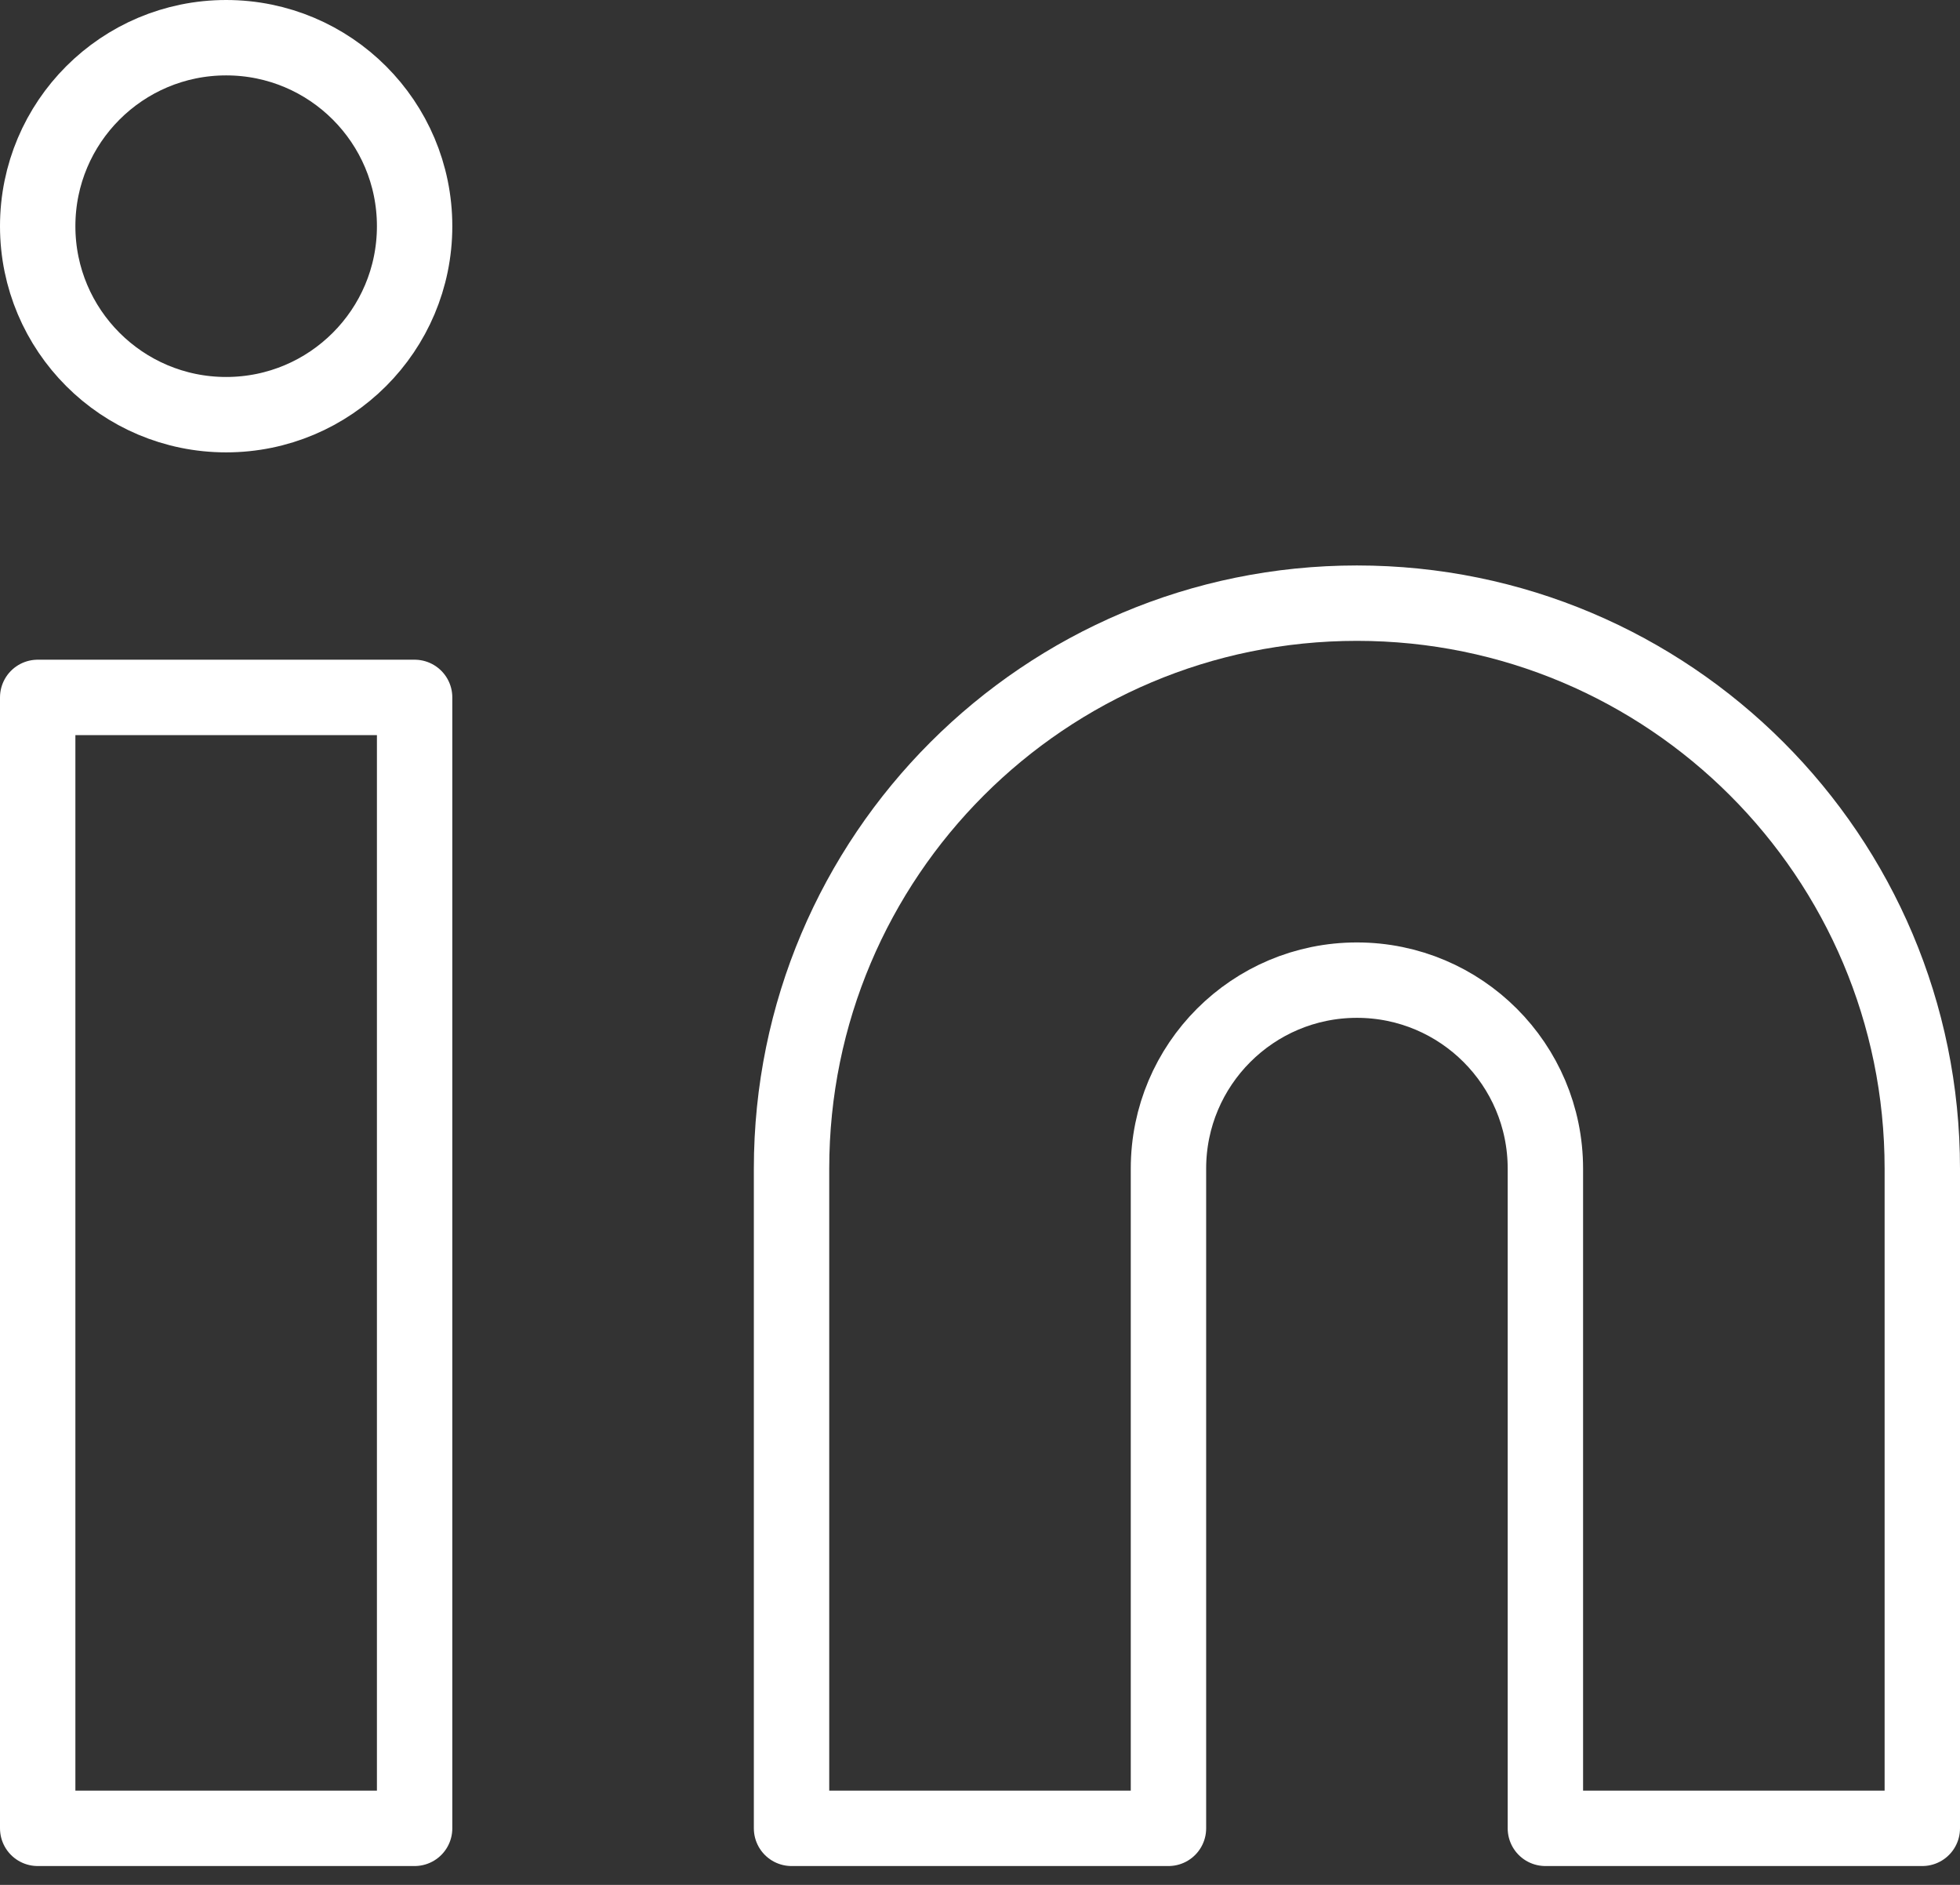 <?xml version="1.0" encoding="UTF-8"?>
<svg width="52px" height="50px" viewBox="0 0 52 50" version="1.1" xmlns="http://www.w3.org/2000/svg" xmlns:xlink="http://www.w3.org/1999/xlink">
    <rect x="0" y="0" width="52" height="50" fill="#333333" stroke="none"/>
    <title>linkedin </title>
    <g id="Design" stroke="none" stroke-width="1" fill="none" fill-rule="evenodd" stroke-linecap="round" stroke-linejoin="round">
        <g id="Ireland" transform="translate(-565, -785)" stroke="#FFFFFF" stroke-width="2">
            <g id="linkedin-" transform="translate(566, 786)">
                <path d="M35,15 C43.284,15 50,21.716 50,30 L50,47.5 L40,47.5 L40,30 C40,27.239 37.761,25 35,25 C32.239,25 30,27.239 30,30 L30,47.5 L20,47.5 L20,30 C20,21.716 26.716,15 35,15 Z" id="Path"></path>
                <rect id="Rectangle" x="0" y="17.5" width="10" height="30"></rect>
                <circle id="Oval" cx="5" cy="5" r="5"></circle>
            </g>
        </g>
    </g>
</svg>